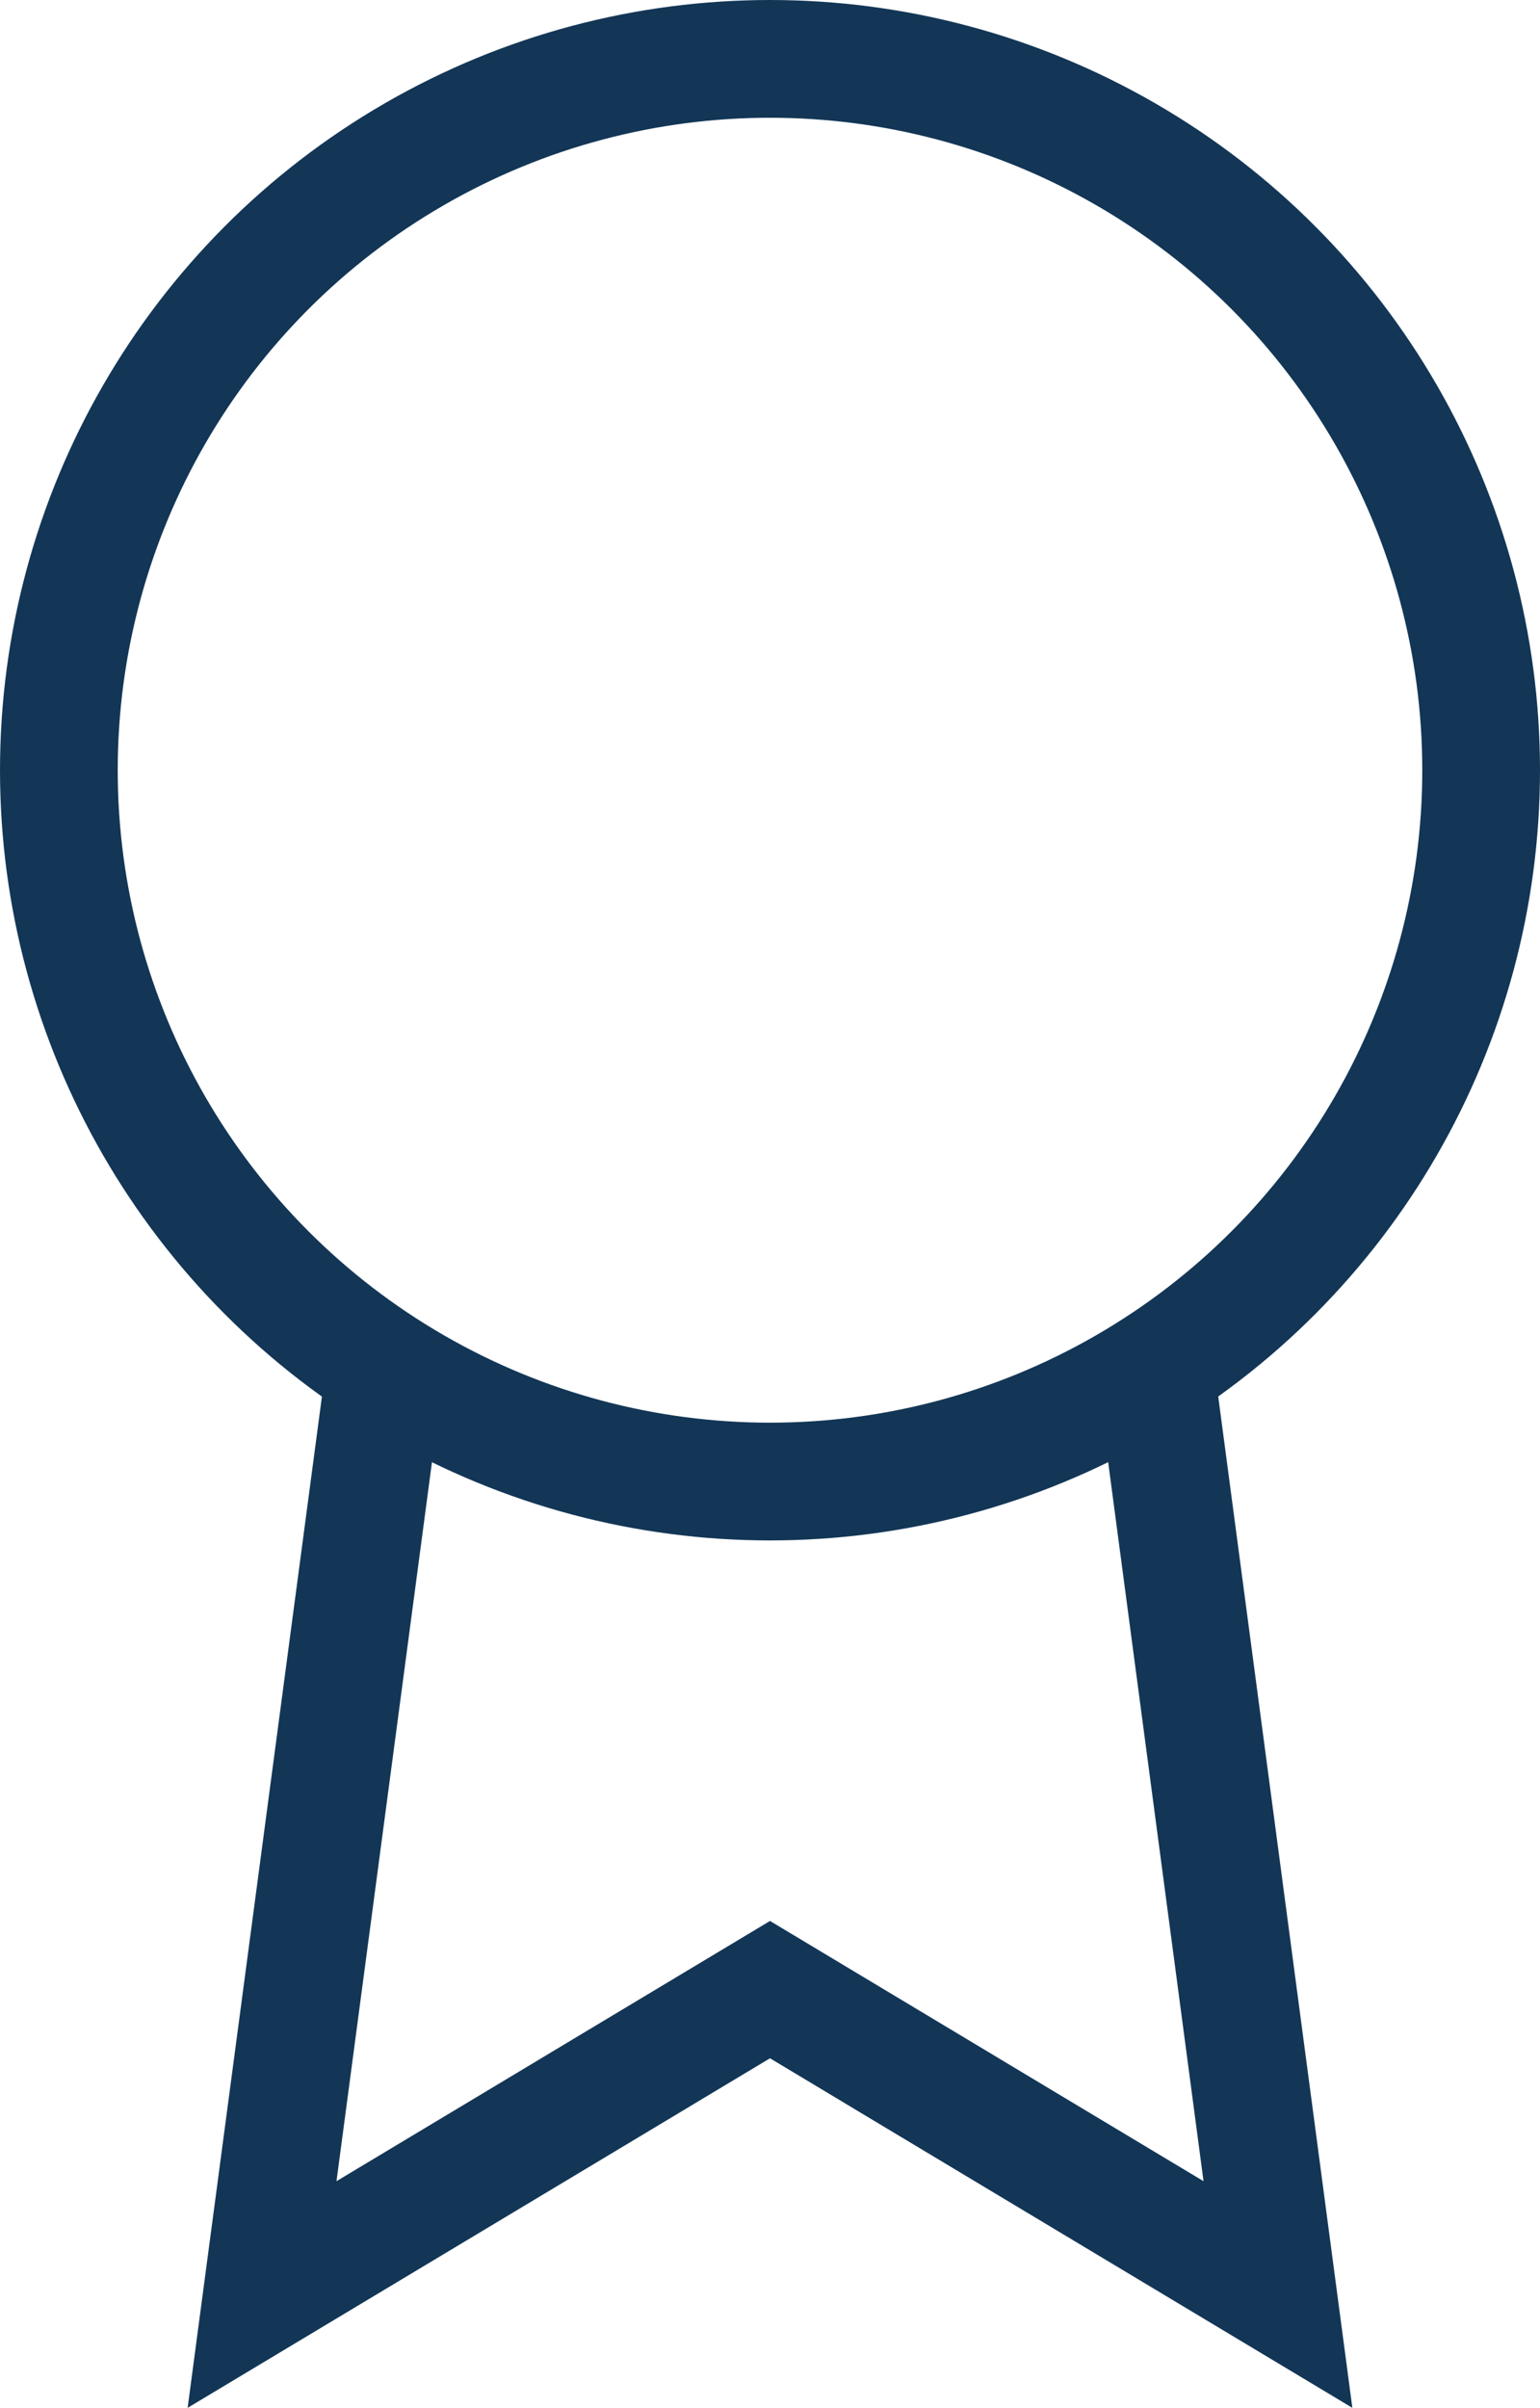 <svg xmlns="http://www.w3.org/2000/svg" width="26.162" height="40.894" viewBox="0 0 26.162 40.894"><g id="award" transform="translate(1 1)"><circle id="Ellipse_106" data-name="Ellipse 106" cx="12.081" cy="12.081" r="12.081" transform="translate(0 0)" fill="none" stroke="#133656" stroke-width="2"></circle><path id="Path_37886" data-name="Path 37886" d="M9.088,13.9,7,29.62l8.629-5.178,8.629,5.178L22.17,13.88" transform="translate(-3.548 8.349)" fill="none" stroke="#133656" stroke-width="2"></path></g></svg>